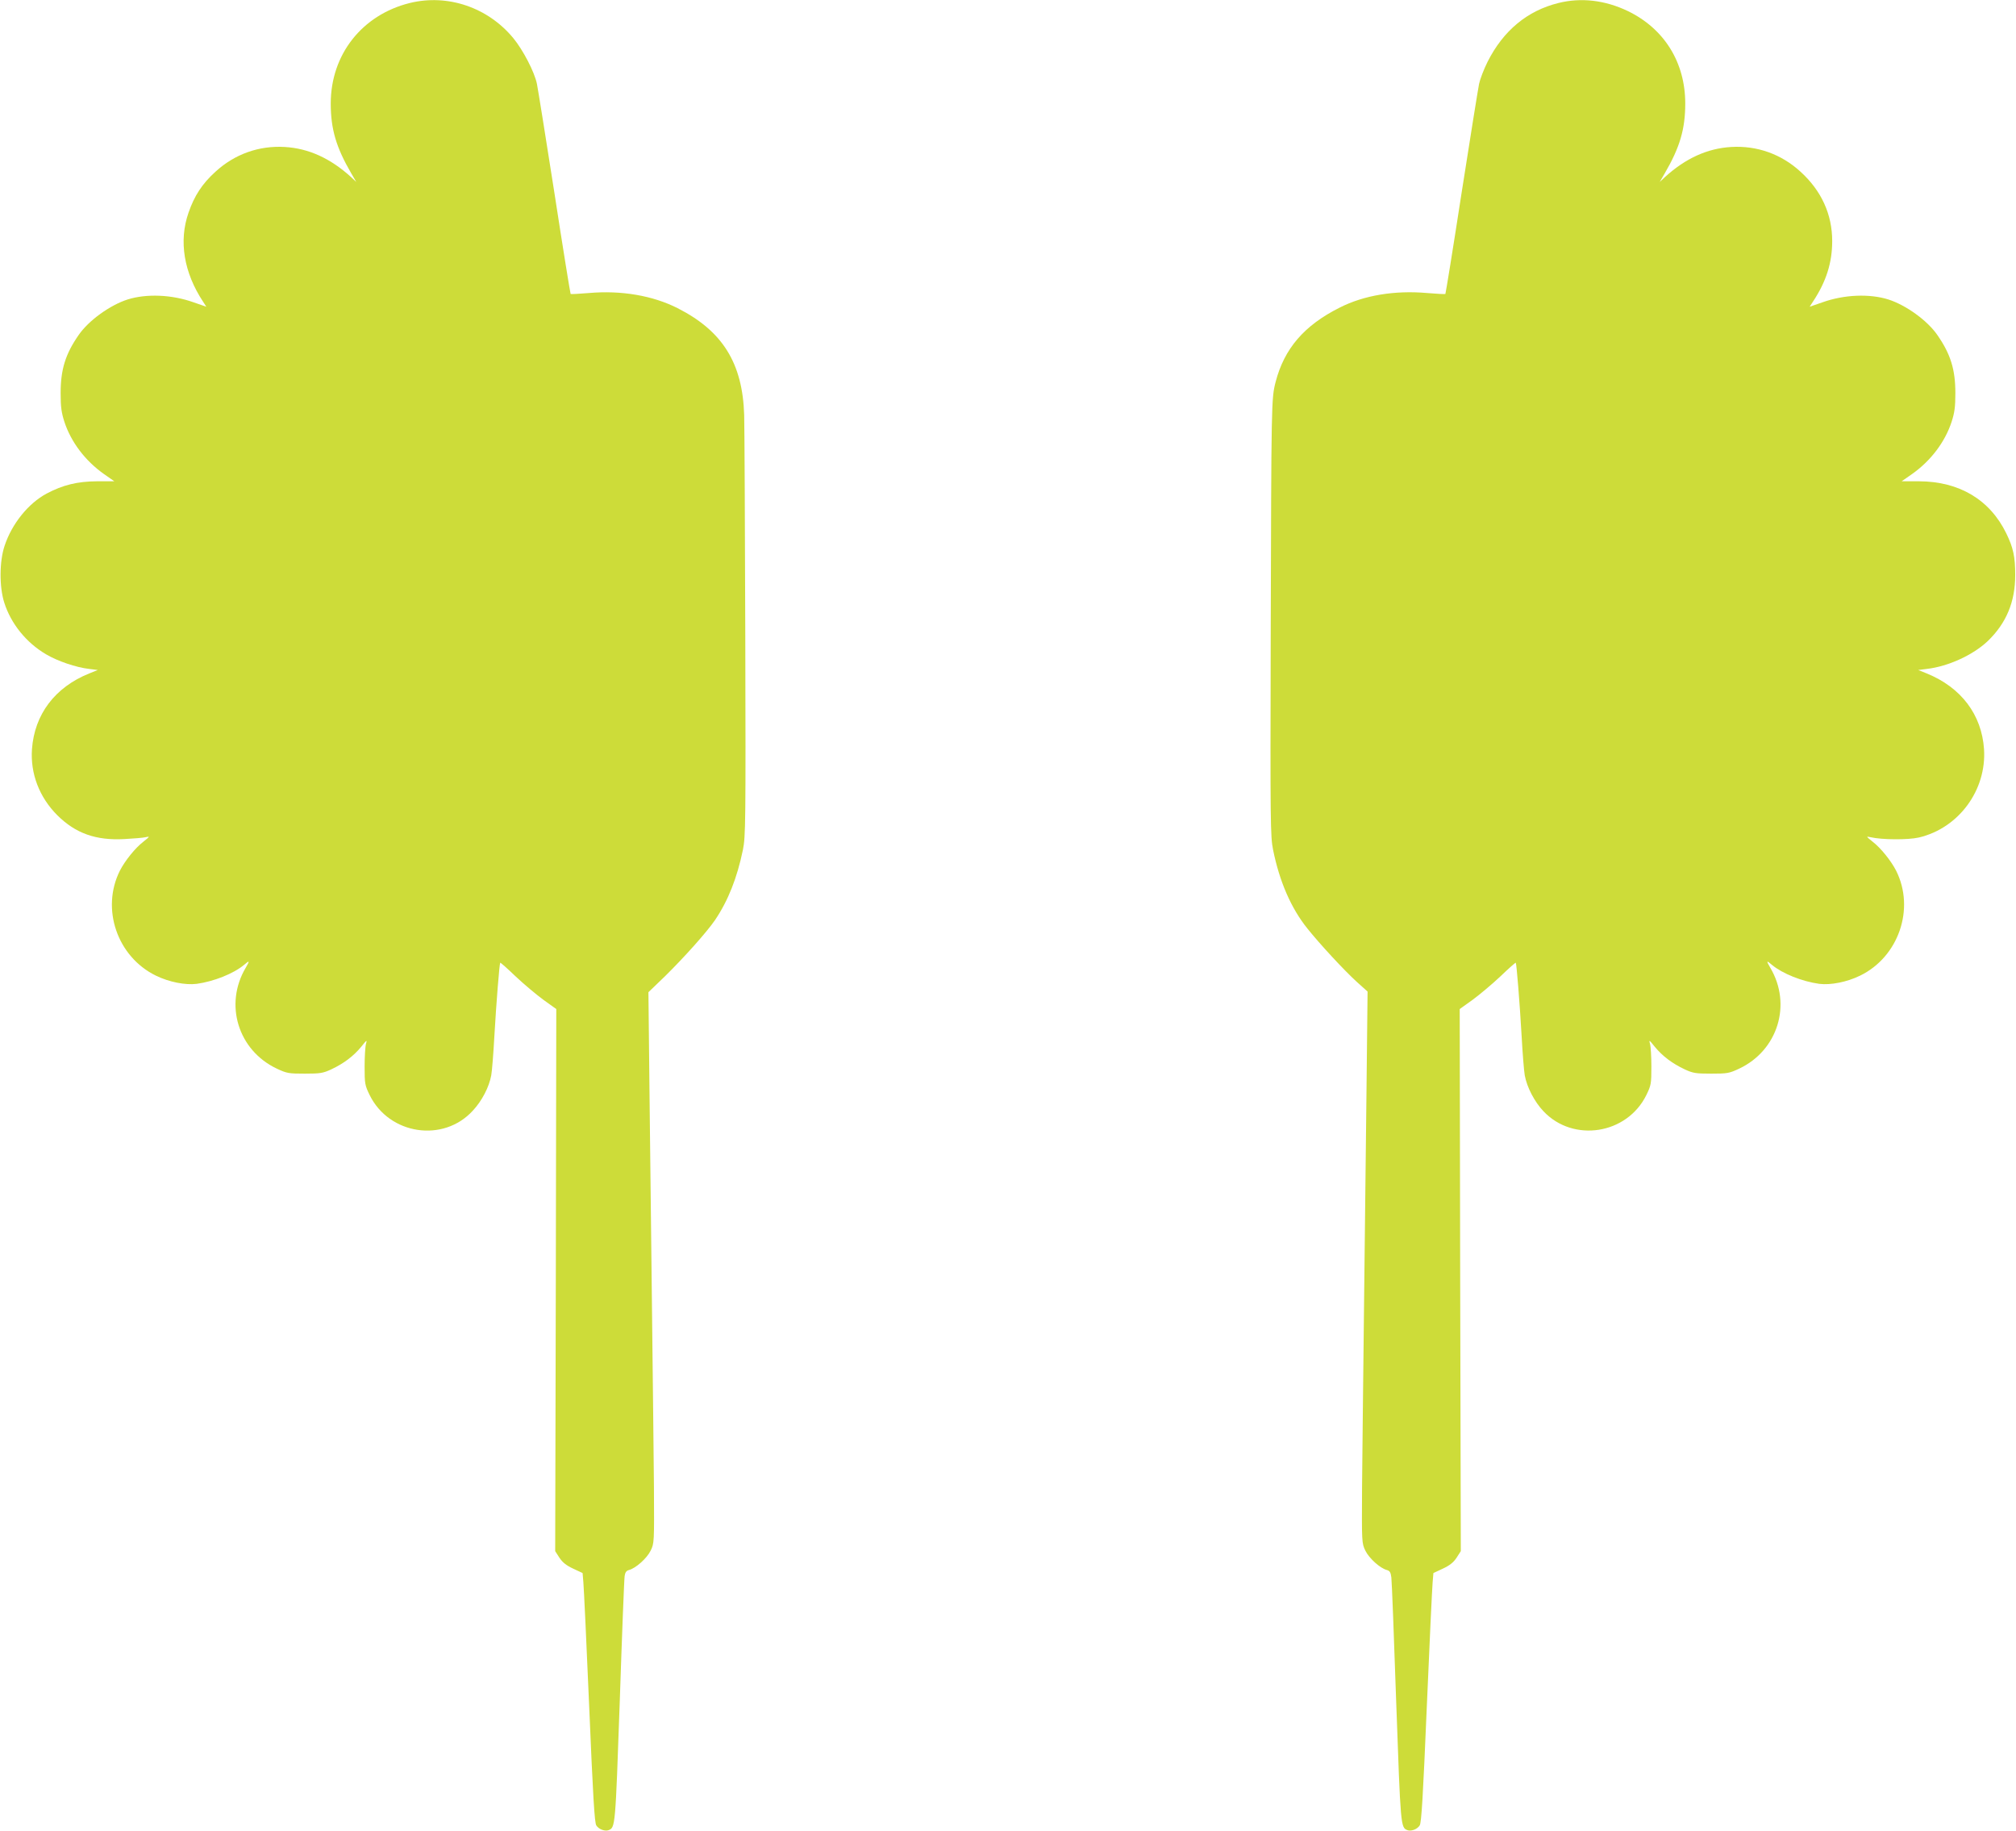 <?xml version="1.0" standalone="no"?>
<!DOCTYPE svg PUBLIC "-//W3C//DTD SVG 20010904//EN"
 "http://www.w3.org/TR/2001/REC-SVG-20010904/DTD/svg10.dtd">
<svg version="1.0" xmlns="http://www.w3.org/2000/svg"
 width="1280pt" height="1162pt" viewBox="0 0 1280 1162"
 preserveAspectRatio="xMidYMid meet">
<g transform="translate(0,1162) scale(0.1,-0.1)"
fill="#cddc39" stroke="none">
<path d="M2602 11601 c-303 -75 -502 -327 -502 -638 0 -162 34 -278 130 -443
l32 -55 -33 31 c-131 119 -269 182 -420 191 -164 10 -319 -45 -441 -157 -85
-77 -134 -153 -171 -260 -63 -180 -30 -380 93 -566 l20 -31 -81 28 c-137 49
-298 56 -419 18 -112 -36 -248 -134 -311 -226 -84 -121 -114 -219 -114 -368 0
-89 5 -124 24 -183 42 -128 132 -247 251 -331 l66 -46 -111 0 c-124 -1 -215
-23 -319 -78 -116 -62 -221 -192 -267 -332 -33 -98 -34 -260 -2 -360 42 -133
139 -254 265 -328 72 -43 192 -84 274 -93 l55 -7 -55 -22 c-218 -88 -347 -260
-363 -480 -11 -156 47 -306 161 -420 116 -115 245 -161 426 -151 58 3 119 8
135 12 28 6 27 5 -15 -29 -51 -39 -117 -121 -149 -184 -121 -242 -17 -546 229
-666 84 -41 187 -61 259 -52 109 15 234 65 300 120 36 31 38 28 11 -18 -138
-233 -48 -524 197 -640 64 -30 75 -32 178 -32 99 0 116 3 168 27 81 38 142 85
190 143 35 44 39 47 31 20 -5 -16 -9 -82 -9 -145 0 -110 2 -119 32 -181 124
-252 468 -304 655 -99 58 62 103 149 117 224 5 28 14 141 20 251 12 211 32
457 37 464 2 2 46 -37 98 -87 52 -49 132 -116 177 -149 l81 -58 -3 -1721 -4
-1720 27 -42 c20 -30 44 -49 87 -69 l60 -28 5 -60 c3 -33 20 -388 37 -790 24
-572 34 -735 45 -752 15 -24 54 -39 78 -30 43 17 43 19 71 817 14 421 28 779
31 796 3 23 11 34 27 38 43 11 114 74 138 123 23 47 23 50 21 408 -2 198 -7
691 -12 1095 -5 404 -12 1029 -16 1388 l-7 654 105 101 c124 122 266 281 318
357 83 123 140 267 177 446 17 84 18 167 15 1359 -2 699 -5 1329 -7 1400 -10
330 -137 534 -423 679 -158 80 -358 114 -563 96 -62 -5 -114 -8 -116 -6 -2 2
-49 291 -103 642 -55 352 -105 663 -111 692 -15 74 -88 215 -150 290 -161 195
-416 282 -657 223z"/>
<path d="M9895 11601 c-198 -49 -350 -175 -450 -373 -24 -48 -48 -111 -54
-140 -6 -29 -56 -340 -111 -692 -54 -351 -101 -640 -103 -642 -2 -2 -54 1
-116 6 -205 18 -401 -14 -556 -93 -225 -113 -351 -260 -406 -472 -27 -106 -27
-123 -31 -1615 -3 -1187 -2 -1270 15 -1354 41 -203 115 -372 218 -500 80 -100
232 -264 313 -338 l69 -62 -7 -646 c-4 -355 -11 -982 -16 -1395 -5 -412 -10
-910 -12 -1105 -2 -353 -2 -355 21 -403 24 -49 94 -112 137 -123 18 -5 24 -15
28 -47 3 -23 17 -382 31 -797 28 -787 28 -790 71 -807 24 -9 63 6 78 30 11 17
21 181 45 752 17 402 34 757 37 790 l5 60 60 28 c43 20 67 39 87 69 l27 42 -4
1720 -3 1721 81 58 c45 33 125 100 177 149 52 50 96 89 98 87 5 -7 25 -253 37
-464 6 -110 15 -223 20 -251 14 -76 62 -168 119 -228 189 -200 530 -147 653
103 30 62 32 71 32 181 0 63 -4 129 -9 145 -8 27 -4 24 31 -20 48 -58 109
-105 190 -143 52 -24 69 -27 168 -27 103 0 114 2 178 32 245 116 335 407 197
640 -27 46 -25 49 11 18 66 -55 191 -105 300 -120 72 -9 175 11 259 52 245
119 350 425 229 666 -32 63 -98 145 -149 184 -42 34 -43 35 -15 29 74 -17 240
-18 309 -2 253 60 430 301 413 561 -15 219 -145 391 -363 480 l-55 22 55 7
c136 16 293 88 387 177 118 114 174 249 174 419 0 115 -12 173 -57 265 -104
213 -298 329 -553 330 l-111 0 66 46 c119 84 209 203 251 331 19 59 24 94 24
183 0 149 -30 247 -114 368 -63 92 -199 190 -311 226 -121 38 -282 31 -419
-18 l-81 -28 20 31 c85 128 123 248 123 386 0 169 -68 319 -201 440 -122 112
-277 167 -441 157 -151 -9 -289 -72 -420 -191 l-33 -31 32 55 c96 165 130 281
130 443 0 261 -133 475 -365 587 -144 69 -296 87 -440 51z"/>
</g>
</svg>
